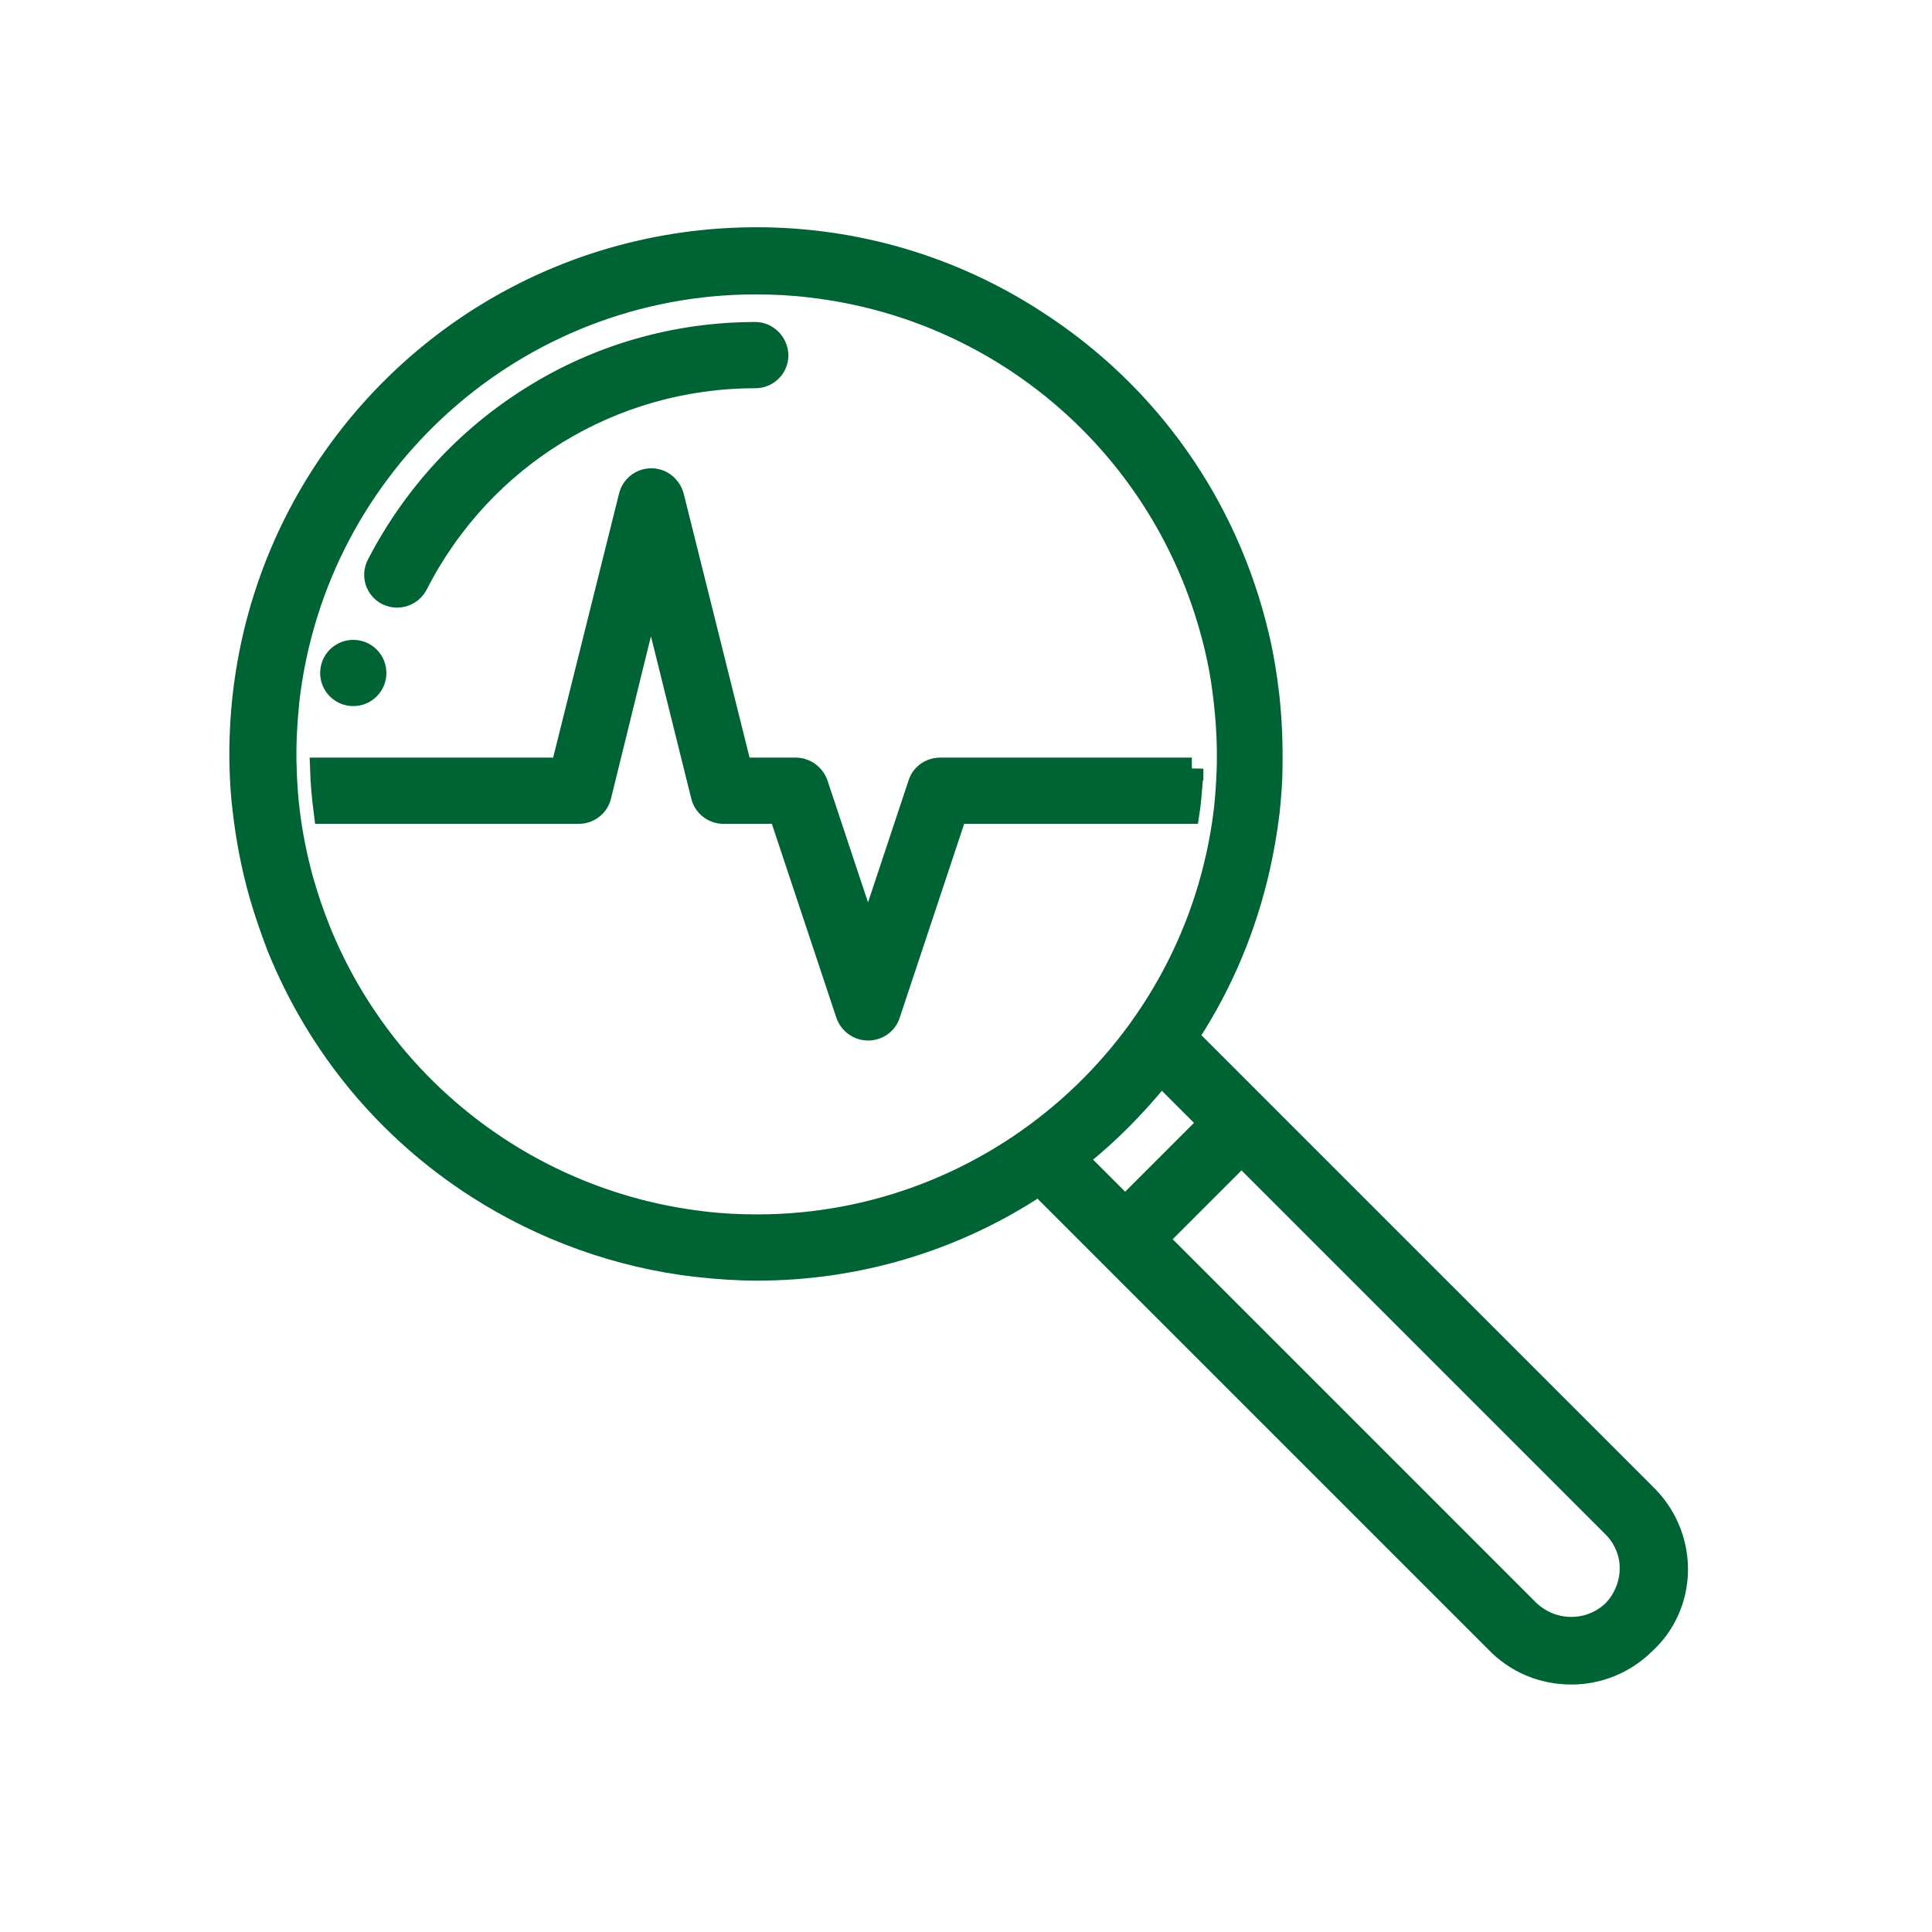<?xml version="1.0" encoding="utf-8"?>
<!-- Generator: Adobe Illustrator 27.2.0, SVG Export Plug-In . SVG Version: 6.00 Build 0)  -->
<svg version="1.1" id="Layer_1" xmlns="http://www.w3.org/2000/svg" xmlns:xlink="http://www.w3.org/1999/xlink" x="0px" y="0px"
	 viewBox="0 0 420 420" style="enable-background:new 0 0 420 420;" xml:space="preserve">
<style type="text/css">
	.st0{display:none;}
	.st1{display:inline;}
	.st2{fill:none;stroke:#006334;stroke-width:14;stroke-linecap:round;stroke-miterlimit:10;}
	.st3{display:inline;fill:none;stroke:#006334;stroke-width:14;stroke-linecap:round;stroke-miterlimit:10;}
	.st4{fill:#006334;stroke:#006334;stroke-width:5;stroke-miterlimit:10;}
	.st5{display:inline;fill:#006334;stroke:#006334;stroke-width:3;stroke-miterlimit:10;}
	.st6{fill:#006334;stroke:#006334;stroke-width:0.75;stroke-miterlimit:10;}
	.st7{fill:none;stroke:#006334;stroke-width:13;stroke-linecap:round;stroke-linejoin:round;stroke-miterlimit:10;}
	.st8{display:inline;fill:#006334;stroke:#006334;stroke-width:2;stroke-miterlimit:10;}
	.st9{fill:#006334;}
	.st10{fill:#006334;stroke:#006334;stroke-width:2;stroke-miterlimit:10;}
	.st11{display:inline;fill:#006334;}
</style>
<g class="st0">
	<g class="st1">
		<path class="st2" d="M309.7,232.5l30.5-12.6c3-1.2,5-4.2,5-7.4v-27.6c0-3.2-2-6.2-5-7.4l-27.4-11.3c-2-0.8-3.5-2.4-4.4-4.4
			l-6.2-14.9c-0.8-2-0.8-4.2,0-6.2l11.4-27.4c1.2-3,0.6-6.5-1.7-8.8l-19.5-19.5c-2.3-2.3-5.8-3-8.8-1.7l-27.4,11.4
			c-2,0.8-4.2,0.8-6.2,0l-14.9-6.2c-2-0.8-3.5-2.4-4.4-4.4l-11.3-27.4c-1.2-3-4.2-5-7.4-5h-27.6c-3.2,0-6.2,2-7.4,5l-11.3,27.4
			c-0.8,2-2.4,3.5-4.4,4.4l-14.9,6.2c-2,0.8-4.2,0.8-6.2,0l-27.4-11.4c-3-1.2-6.5-0.6-8.8,1.7l-19.5,19.5c-2.3,2.3-3,5.8-1.7,8.8
			l11.4,27.4c0.8,2,0.8,4.2,0,6.2l-6.2,14.9c-0.8,2-2.4,3.5-4.4,4.4l-27.4,11.3c-3,1.2-5,4.2-5,7.4v27.6c0,3.2,2,6.2,5,7.4L84,231.2
			c2,0.8,3.5,2.4,4.4,4.4l6.2,14.9c0.8,2,0.8,4.2,0,6.2L83.1,284c-1.2,3-0.6,6.5,1.7,8.8l19.5,19.5c2.3,2.3,5.8,3,8.8,1.7l27.4-11.4
			c2-0.8,4.2-0.8,6.2,0l14.9,6.2c2,0.8,3.5,2.4,4.4,4.4l11.3,27.4c1.2,3,4.2,5,7.4,5h27.6c3.2,0,6.2-2,7.4-5l12.6-30.5"/>
		<path class="st2" d="M142.4,178.6c6.4-17.8,20.9-31.6,39.1-37"/>
	</g>
	<path class="st3" d="M356.2,310.4l-81.9-76.1c9.5-24.9,4.2-54.2-15.9-74.3c-14.3-14.3-33.2-21.1-51.8-20.4
		c-3.6,0.1-6.2,2.4-7.8,5.6c-2.7,5.6-1.3,12.3,3.1,16.6l22.4,22.4c4,4,4,10.5,0,14.6l-25.8,25.8c-4,4-10.5,4-14.6,0l-22.4-22.4
		c-4.4-4.4-11-5.8-16.6-3.2c-3.3,1.6-5.5,4.1-5.7,7.7c-0.8,20.5,7.4,41.2,24.4,55.8c20.1,17.2,47,21.2,70.3,12.2l76.1,81.8
		c12.6,13.5,33.9,13.9,46.9,0.9l0,0C370.1,344.3,369.7,323,356.2,310.4L356.2,310.4z"/>
	<line class="st3" x1="327.2" y1="332.8" x2="337.8" y2="332.8"/>
</g>
<g>
	<path class="st4" d="M164.2,72.5c-17.2,0-34,4.8-48.5,13.9c-14.3,8.9-25.8,21.5-33.5,36.4c-1.2,2.3-0.3,5.1,2,6.3
		c0.7,0.3,1.4,0.5,2.1,0.5c1.8,0,3.4-1,4.2-2.5c14.2-27.9,42.5-45.2,73.7-45.2c2.6,0,4.7-2.1,4.7-4.7
		C168.8,74.6,166.7,72.5,164.2,72.5z M76.8,141.6c-2.6,0-4.7,2.1-4.7,4.7c0,2.6,2.1,4.7,4.7,4.7c2.6,0,4.7-2.1,4.7-4.7
		C81.5,143.7,79.4,141.6,76.8,141.6z M164.2,72.5c-17.2,0-34,4.8-48.5,13.9c-14.3,8.9-25.8,21.5-33.5,36.4c-1.2,2.3-0.3,5.1,2,6.3
		c0.7,0.3,1.4,0.5,2.1,0.5c1.8,0,3.4-1,4.2-2.5c14.2-27.9,42.5-45.2,73.7-45.2c2.6,0,4.7-2.1,4.7-4.7
		C168.8,74.6,166.7,72.5,164.2,72.5z M76.8,141.6c-2.6,0-4.7,2.1-4.7,4.7c0,2.6,2.1,4.7,4.7,4.7c2.6,0,4.7-2.1,4.7-4.7
		C81.5,143.7,79.4,141.6,76.8,141.6z M76.8,141.6c-2.6,0-4.7,2.1-4.7,4.7c0,2.6,2.1,4.7,4.7,4.7c2.6,0,4.7-2.1,4.7-4.7
		C81.5,143.7,79.4,141.6,76.8,141.6z M164.2,72.5c-17.2,0-34,4.8-48.5,13.9c-14.3,8.9-25.8,21.5-33.5,36.4c-1.2,2.3-0.3,5.1,2,6.3
		c0.7,0.3,1.4,0.5,2.1,0.5c1.8,0,3.4-1,4.2-2.5c14.2-27.9,42.5-45.2,73.7-45.2c2.6,0,4.7-2.1,4.7-4.7
		C168.8,74.6,166.7,72.5,164.2,72.5z M164.2,72.5c-17.2,0-34,4.8-48.5,13.9c-14.3,8.9-25.8,21.5-33.5,36.4c-1.2,2.3-0.3,5.1,2,6.3
		c0.7,0.3,1.4,0.5,2.1,0.5c1.8,0,3.4-1,4.2-2.5c14.2-27.9,42.5-45.2,73.7-45.2c2.6,0,4.7-2.1,4.7-4.7
		C168.8,74.6,166.7,72.5,164.2,72.5z M76.8,141.6c-2.6,0-4.7,2.1-4.7,4.7c0,2.6,2.1,4.7,4.7,4.7c2.6,0,4.7-2.1,4.7-4.7
		C81.5,143.7,79.4,141.6,76.8,141.6z M358.1,325.5c-0.2-0.2-0.4-0.4-0.6-0.6l-99.5-99.5l0.5-0.8c7.2-11.1,12.2-23.2,15.1-36
		c0.9-4,1.6-8.1,2.1-12.2c0.3-3.1,0.6-6.3,0.6-9.4c0.1-5.3-0.1-10.6-0.7-15.9c-0.5-4.3-1.2-8.6-2.2-12.8
		c-6.7-28.4-23.8-52.7-48.4-68.5C207,58.1,186,51.9,164.5,51.9c-38.3,0-73.5,19.2-94.3,51.3c-12.4,19.2-18.4,41.4-17.8,63.8
		c0.1,3.1,0.3,6.3,0.7,9.4c0.7,6.1,1.9,12.2,3.6,18.2c1.1,3.8,2.4,7.5,3.8,11.2c8.7,21.5,23.6,39.6,43.2,52.2
		c14.3,9.2,30.9,15.2,47.8,17.1c4.4,0.5,8.8,0.8,13.1,0.8c21.5,0,42.5-6.2,60.5-18l0.8-0.5l15.1,15.1l84.3,84.3
		c4.3,4.5,10.1,6.9,16.3,6.9c5.9,0,11.5-2.3,15.7-6.4C366.6,348.9,366.8,334.5,358.1,325.5z M164.6,266.5c-4,0-8-0.2-12-0.7
		c-37.1-4.4-69-28.6-83.1-63.2c-1.5-3.7-2.8-7.5-3.9-11.4c-1.3-4.8-2.3-9.7-2.9-14.6c-0.4-3.1-0.6-6.3-0.7-9.4c-0.2-5,0.1-10,0.6-15
		c6-51.7,49.7-90.7,101.7-90.7c4,0,8,0.2,12,0.7c40.6,4.7,74.4,33,86.3,72.1c1.3,4.3,2.4,8.8,3.1,13.3c1,6.5,1.5,13,1.3,19.6
		c-0.1,2.9-0.3,5.8-0.6,8.7c0,0.3-0.1,0.5-0.1,0.8C259.9,227.8,216.3,266.5,164.6,266.5z M233.9,251.9l1-0.8
		c6.1-4.9,11.7-10.6,16.7-16.7l0.8-1l10.7,10.7l-18.5,18.5L233.9,251.9z M350.8,350.3c-2.5,2.4-5.8,3.7-9.2,3.7
		c-3.5,0-6.7-1.3-9.3-3.7l-80.9-80.9l18.5-18.5l80.9,80.9c2.4,2.4,3.9,5.8,3.8,9.3C354.6,344.4,353.2,347.8,350.8,350.3z
		 M164.2,72.5c-17.2,0-34,4.8-48.5,13.9c-14.3,8.9-25.8,21.5-33.5,36.4c-1.2,2.3-0.3,5.1,2,6.3c0.7,0.3,1.4,0.5,2.1,0.5
		c1.8,0,3.4-1,4.2-2.5c14.2-27.9,42.5-45.2,73.7-45.2c2.6,0,4.7-2.1,4.7-4.7C168.8,74.6,166.7,72.5,164.2,72.5z M76.8,141.6
		c-2.6,0-4.7,2.1-4.7,4.7c0,2.6,2.1,4.7,4.7,4.7c2.6,0,4.7-2.1,4.7-4.7C81.5,143.7,79.4,141.6,76.8,141.6z M76.8,141.6
		c-2.6,0-4.7,2.1-4.7,4.7c0,2.6,2.1,4.7,4.7,4.7c2.6,0,4.7-2.1,4.7-4.7C81.5,143.7,79.4,141.6,76.8,141.6z M164.2,72.5
		c-17.2,0-34,4.8-48.5,13.9c-14.3,8.9-25.8,21.5-33.5,36.4c-1.2,2.3-0.3,5.1,2,6.3c0.7,0.3,1.4,0.5,2.1,0.5c1.8,0,3.4-1,4.2-2.5
		c14.2-27.9,42.5-45.2,73.7-45.2c2.6,0,4.7-2.1,4.7-4.7C168.8,74.6,166.7,72.5,164.2,72.5z M164.2,72.5c-17.2,0-34,4.8-48.5,13.9
		c-14.3,8.9-25.8,21.5-33.5,36.4c-1.2,2.3-0.3,5.1,2,6.3c0.7,0.3,1.4,0.5,2.1,0.5c1.8,0,3.4-1,4.2-2.5
		c14.2-27.9,42.5-45.2,73.7-45.2c2.6,0,4.7-2.1,4.7-4.7C168.8,74.6,166.7,72.5,164.2,72.5z M76.8,141.6c-2.6,0-4.7,2.1-4.7,4.7
		c0,2.6,2.1,4.7,4.7,4.7c2.6,0,4.7-2.1,4.7-4.7C81.5,143.7,79.4,141.6,76.8,141.6z M259.1,167.1c-0.1,2.6-0.3,5.2-0.6,7.8
		c-0.1,0.6-0.1,1.1-0.2,1.7h-50.5l-14.6,43.9c-0.6,1.9-2.4,3.2-4.5,3.2c-2,0-3.8-1.3-4.5-3.2l-14.6-43.9h-12.3
		c-2.2,0-4.1-1.5-4.6-3.6l-11.2-45.1l-11.1,45.1c-0.5,2.1-2.4,3.6-4.6,3.6H70.7c-0.4-3.1-0.7-6.3-0.8-9.4h52.3l14.8-59.3
		c0.5-2.1,2.4-3.6,4.6-3.6c2.2,0,4,1.5,4.6,3.6l14.8,59.3h12c2,0,3.8,1.3,4.5,3.2l11.2,33.7l11.2-33.7c0.6-1.9,2.4-3.2,4.5-3.2
		H259.1z"/>
</g>
<g class="st0">
	<path class="st5" d="M347.7,43.9H72.3c-15.7,0-28.4,12.7-28.4,28.4v275.4c0,15.7,12.7,28.4,28.4,28.4h275.4
		c15.7,0,28.4-12.7,28.4-28.4V72.3C376.1,56.6,363.4,43.9,347.7,43.9z M72.3,55.9h275.4c9,0,16.4,7.4,16.4,16.4v23H55.9v-23
		C55.9,63.2,63.2,55.9,72.3,55.9z M347.7,364.1H72.3c-9.1,0-16.4-7.4-16.4-16.4V107.2h308.2v240.5
		C364.1,356.8,356.8,364.1,347.7,364.1z"/>
	<g class="st1">
		<path class="st6" d="M134.2,178.8c-2.3-2.3-6.1-2.3-8.5,0c-2.3,2.3-2.3,6.1,0,8.5l48.4,48.4l-48.4,48.4c-2.3,2.3-2.3,6.1,0,8.5
			c1.2,1.2,2.7,1.8,4.2,1.8c1.5,0,3.1-0.6,4.2-1.8l52.7-52.7c1.1-1.1,1.8-2.6,1.8-4.2s-0.6-3.1-1.8-4.2L134.2,178.8z"/>
		<path class="st6" d="M137.9,83.1h0.1c4.1,0,7.5-3.4,7.5-7.5s-3.4-7.5-7.5-7.5h-0.1c-4.1,0-7.5,3.4-7.5,7.5S133.7,83.1,137.9,83.1z
			"/>
		<path class="st6" d="M81.7,68.1h-0.1c-4.1,0-7.5,3.4-7.5,7.5s3.4,7.5,7.5,7.5h0.1c4.1,0,7.5-3.4,7.5-7.5S85.8,68.1,81.7,68.1z"/>
		<path class="st6" d="M109.8,68.1h-0.1c-4.1,0-7.5,3.4-7.5,7.5s3.4,7.5,7.5,7.5h0.1c4.1,0,7.5-3.4,7.5-7.5S114,68.1,109.8,68.1z"/>
		<path class="st6" d="M298,282.3h-90.2c-3.3,0-6,2.7-6,6s2.7,6,6,6H298c3.3,0,6-2.7,6-6S301.3,282.3,298,282.3z"/>
	</g>
</g>
<g id="energy_saving_x2F_eco_light_bulb_x2F_lamp" class="st0">
	<g class="st1">
		<path class="st7" d="M217.9,223.8c69.1-0.3,60.9-79.4,60.9-79.4s-23,1.5-42.3,15.9"/>
		<g>
			<path class="st7" d="M214.1,215c23.3-84.8-56.9-68.6-72.9-97c-0.8,5-37,102,47.6,105.8"/>
			<path class="st7" d="M178.3,176.2c0,0,52.9,31.7,42.3,84.7"/>
		</g>
	</g>
	<g class="st1">
		<path class="st7" d="M196.1,44.6C140.2,50.8,95.2,95.9,89,151.9c-4.8,44.3,14.2,84.5,45.8,109.4c17.6,13.8,27.6,35.2,27.6,57.6
			v0.1h95.2v-0.1c0-22.7,10.5-44,28.2-58.1c27.9-22.3,45.8-56.6,45.8-95.2C331.7,93.8,269.6,36.5,196.1,44.6z"/>
		<line class="st7" x1="167.7" y1="345.5" x2="252.3" y2="345.5"/>
		<polyline class="st7" points="183.5,366.7 188.8,371.9 231.2,371.9 236.5,366.7 		"/>
	</g>
</g>
<g class="st0">
	<path class="st8" d="M105.2,94.9c2.7,0,4.9-2.2,4.9-4.9l0-17.5h215.7v152.7H195.1c-2.7,0-4.9,2.2-4.9,4.9c0,2.7,2.2,4.9,4.9,4.9
		h135.6c2.7,0,4.9-2.2,4.9-4.9V67.7c0-2.7-2.2-4.9-4.9-4.9H105.2c-2.7,0-4.9,2.2-4.9,4.9l0,22.4C100.4,92.7,102.5,94.9,105.2,94.9z"
		/>
	<path class="st8" d="M105.2,170.8c17.7,0,32.2-14.4,32.2-32.2c0-17.7-14.4-32.2-32.2-32.2S73,120.8,73,138.6
		C73,156.3,87.5,170.8,105.2,170.8z M105.2,116.1c12.4,0,22.5,10.1,22.5,22.5c0,12.4-10.1,22.5-22.5,22.5
		c-12.4,0-22.5-10.1-22.5-22.5C82.8,126.2,92.8,116.1,105.2,116.1z"/>
	<path class="st8" d="M83.7,304.5c0,17.7,14.4,32.2,32.2,32.2c17.7,0,32.2-14.4,32.2-32.2s-14.4-32.2-32.2-32.2
		C98.1,272.3,83.7,286.7,83.7,304.5z M138.3,304.5c0,12.4-10.1,22.5-22.5,22.5c-12.4,0-22.5-10.1-22.5-22.5
		c0-12.4,10.1-22.5,22.5-22.5C128.2,282,138.3,292.1,138.3,304.5z"/>
	<path class="st8" d="M145.6,342.6H86.1c-9.5,0-17.3,7.8-17.3,17.3c0,2.7,2.2,4.9,4.9,4.9c2.7,0,4.9-2.2,4.9-4.9
		c0-4.2,3.4-7.6,7.6-7.6h59.5c4.2,0,7.6,3.4,7.6,7.6c0,2.7,2.2,4.9,4.9,4.9c2.7,0,4.9-2.2,4.9-4.9
		C162.9,350.4,155.1,342.6,145.6,342.6z"/>
	<path class="st8" d="M185.6,304.5c0,17.7,14.4,32.2,32.2,32.2c17.7,0,32.2-14.4,32.2-32.2s-14.4-32.2-32.2-32.2
		C200,272.3,185.6,286.7,185.6,304.5z M240.2,304.5c0,12.4-10.1,22.5-22.5,22.5c-12.4,0-22.5-10.1-22.5-22.5
		c0-12.4,10.1-22.5,22.5-22.5C230.1,282,240.2,292.1,240.2,304.5z"/>
	<path class="st8" d="M247.5,342.6H188c-9.5,0-17.3,7.8-17.3,17.3c0,2.7,2.2,4.9,4.9,4.9c2.7,0,4.9-2.2,4.9-4.9
		c0-4.2,3.4-7.6,7.6-7.6h59.5c4.2,0,7.6,3.4,7.6,7.6c0,2.7,2.2,4.9,4.9,4.9s4.9-2.2,4.9-4.9C264.8,350.4,257,342.6,247.5,342.6z"/>
	<path class="st8" d="M287.8,304.5c0,17.7,14.4,32.2,32.2,32.2c17.7,0,32.2-14.4,32.2-32.2s-14.4-32.2-32.2-32.2
		C302.3,272.3,287.8,286.7,287.8,304.5z M342.5,304.5c0,12.4-10.1,22.5-22.5,22.5c-12.4,0-22.5-10.1-22.5-22.5S307.6,282,320,282
		C332.4,282,342.5,292.1,342.5,304.5z"/>
	<path class="st8" d="M349.7,342.6h-59.5c-9.5,0-17.3,7.8-17.3,17.3c0,2.7,2.2,4.9,4.9,4.9c2.7,0,4.9-2.2,4.9-4.9
		c0-4.2,3.4-7.6,7.6-7.6h59.5c4.2,0,7.6,3.4,7.6,7.6c0,2.7,2.2,4.9,4.9,4.9s4.9-2.2,4.9-4.9C367,350.4,359.3,342.6,349.7,342.6z"/>
	<path class="st8" d="M77,282c2.7,0,4.9-2.2,4.9-4.9v-70.6c0-12.9,10.5-23.4,23.4-23.4c11.9,0,21.5,8.3,23.1,19.4l-3.9,1.3
		c-2.5,0.8-3.9,3.6-3.1,6.1c0.7,2,2.6,3.3,4.6,3.3c0.5,0,1-0.1,1.5-0.2l7.4-2.5c0,0,0.1,0,0.1,0l33.6-11.1c0,0,0,0,0,0
		c0.7-0.2,1.5-0.4,2.3-0.4c4.1,0,7.4,3.3,7.4,7.4c0,3-1.8,5.6-4.5,6.8c0,0-0.1,0-0.1,0.1l-43.9,14.4c-0.7,0.2-1.4,0.3-2.1,0.3
		c-1.8,0-3.6-0.7-4.9-1.9l-18-16.5c-2-1.8-5-1.7-6.9,0.3c-1.8,2-1.7,5,0.3,6.9l18,16.5c0,0,0,0,0,0c0,0,0,0,0,0c0,0,0.1,0.1,0.1,0.1
		c0,0,0,0,0,0c3.1,2.7,7.1,4.3,11.3,4.3c1.7,0,3.4-0.2,5-0.7c0,0,0,0,0.1,0c0,0,0,0,0,0l44-14.5c0.2-0.1,0.4-0.1,0.5-0.2
		c0.1,0,0.2-0.1,0.4-0.1c6.3-2.7,10.4-8.9,10.4-15.7c0-2.2-0.4-4.3-1.2-6.2l40.7-45.3c1.8-2,1.6-5.1-0.4-6.9c-2-1.8-5.1-1.6-6.9,0.4
		l-39.6,44c-2.8-2-6.2-3.1-9.9-3.1c-1.8,0-3.6,0.3-5.3,0.8c0,0,0,0,0,0l-27.9,9.2c-1.3-6.3-4.4-12.1-9.1-16.7
		c-6.2-6.1-14.5-9.4-23.3-9.4c-18.2,0-33.1,14.8-33.1,33.1v70.6C72.1,279.8,74.3,282,77,282z"/>
	<path class="st8" d="M138.3,259.8v-10.7c0-2.7-2.2-4.9-4.9-4.9c-2.7,0-4.9,2.2-4.9,4.9v10.7c0,2.7,2.2,4.9,4.9,4.9
		C136.1,264.7,138.3,262.5,138.3,259.8z"/>
</g>
<g class="st0">
	<g class="st1">
		<path class="st9" d="M146.9,279.3c-27,0-48.9-21.9-48.9-48.9c0-27,21.9-48.9,48.9-48.9c27,0,48.9,22,48.9,48.9
			C195.9,257.3,173.9,279.3,146.9,279.3z M146.9,193.7c-20.2,0-36.7,16.5-36.7,36.7c0,20.2,16.5,36.7,36.7,36.7
			c20.2,0,36.7-16.5,36.7-36.7C183.7,210.1,167.2,193.7,146.9,193.7z"/>
	</g>
	<g class="st1">
		<path class="st9" d="M162.9,340.4h-32c-2.8,0-5.3-1.9-5.9-4.6l-6-24c-3.4-1.1-6.7-2.5-9.9-4.1l-21.3,12.7
			c-2.4,1.4-5.5,1.1-7.5-0.9l-22.6-22.6c-2-2-2.4-5.1-0.9-7.5l12.7-21.3c-1.6-3.2-2.9-6.5-4.1-9.9l-24-6c-2.7-0.7-4.6-3.1-4.6-5.9
			v-32c0-2.8,1.9-5.3,4.6-5.9l24-6c1.1-3.4,2.5-6.7,4.1-9.9l-12.7-21.3c-1.4-2.4-1.1-5.5,0.9-7.5l22.6-22.6c2-2,5.1-2.4,7.5-0.9
			l21.3,12.7c3.2-1.6,6.5-2.9,9.9-4.1l6-24c0.7-2.7,3.1-4.6,5.9-4.6h32c2.8,0,5.3,1.9,5.9,4.6l5.9,24c3.4,1.1,6.7,2.5,10,4.2
			l21.2-12.8c2.4-1.4,5.5-1.1,7.5,0.9l22.6,22.6c2,2,2.4,5.1,0.9,7.5l-12.7,21.3c1.6,3.2,2.9,6.5,4.1,9.9l24,6
			c2.7,0.7,4.6,3.1,4.6,5.9v32c0,2.8-1.9,5.3-4.6,5.9l-24,6c-1.1,3.4-2.5,6.7-4.2,10l12.8,21.2c1.5,2.4,1.1,5.5-0.9,7.5l-22.6,22.6
			c-2,2-5.1,2.4-7.5,0.9l-21.3-12.7c-3.2,1.6-6.5,3-9.9,4.1l-5.9,23.9C168.2,338.5,165.8,340.4,162.9,340.4z M135.7,328.2h22.4
			l5.6-22.7c0.6-2.2,2.3-3.9,4.5-4.5c0.1,0,0.2-0.1,0.4-0.1c4.7-1.4,9.2-3.3,13.4-5.6c1.9-1.1,4.2-1,6.1,0.1l20.1,12l15.9-15.9
			L212,271.6c-1.1-1.9-1.2-4.2-0.1-6.1c2.5-4.6,4.4-9.1,5.8-13.7c0.5-2.2,2.2-4,4.5-4.5l22.7-5.6v-22.4l-22.7-5.6
			c-2.1-0.5-3.8-2.2-4.4-4.2c-0.1-0.2-0.1-0.4-0.1-0.5c-1.4-4.7-3.3-9.2-5.6-13.4c-1-1.9-1-4.2,0.1-6.1l12.1-20.1l-15.9-15.9
			l-20.1,12.1c-1.9,1.1-4.2,1.2-6.1,0.1c-4.6-2.5-9.1-4.4-13.8-5.8c-2.2-0.5-4-2.2-4.5-4.5l-5.6-22.7h-22.4l-5.6,22.7
			c-0.5,2.1-2.1,3.7-4.1,4.4c-0.2,0.1-0.4,0.1-0.6,0.2c-4.7,1.4-9.3,3.3-13.5,5.6c-1.9,1-4.2,1-6.1-0.1l-20.2-12l-15.9,15.9l12,20.1
			c1.1,1.9,1.2,4.2,0.1,6.1c-2.4,4.3-4.3,8.9-5.7,13.7c-0.5,2.2-2.2,3.9-4.5,4.5l-22.7,5.6v22.4l22.7,5.6c2.2,0.5,3.8,2.2,4.4,4.3
			c0,0.2,0.1,0.3,0.1,0.5c1.4,4.6,3.2,9.2,5.6,13.4c1.1,1.9,1,4.2-0.1,6.1l-12,20.1l15.9,15.9l20.2-12c1.9-1.1,4.2-1.2,6.1-0.1
			c4.3,2.4,8.9,4.3,13.7,5.7c2.2,0.6,3.9,2.2,4.5,4.4L135.7,328.2z"/>
	</g>
	<g class="st1">
		<path class="st9" d="M293.7,218.1c-20.2,0-36.7-16.5-36.7-36.7c0-20.2,16.5-36.7,36.7-36.7c20.2,0,36.7,16.5,36.7,36.7
			C330.4,201.7,313.9,218.1,293.7,218.1z M293.7,157c-13.5,0-24.5,11-24.5,24.5c0,13.5,11,24.5,24.5,24.5s24.5-11,24.5-24.5
			C318.2,167.9,307.2,157,293.7,157z"/>
	</g>
	<g class="st1">
		<path class="st9" d="M304.8,267.1H280c-2.8,0-5.2-1.9-5.9-4.6l-4.4-17.6c-1.1-0.4-2.2-0.8-3.3-1.2c-3.1-1.3-4.6-4.8-3.3-8
			c1.3-3.1,4.9-4.6,8-3.3c1.7,0.7,3.5,1.3,5.2,1.8c2.1,0.5,3.9,2.2,4.5,4.4l4.1,16.3h15.3l4.1-16.3c0.5-2.1,2.1-3.7,4.1-4.3
			c0.2-0.1,0.4-0.1,0.6-0.2c3.6-1,7-2.4,10.1-4.2c1.9-1,4.2-1,6,0.1l14.8,8.7l10.8-10.6l-8.8-14.3c-1.2-1.9-1.2-4.2-0.1-6.2
			c1.9-3.5,3.4-6.8,4.4-10.2c0.6-2.1,2.2-3.9,4.5-4.4l16.6-4V174l-16.6-4.1c-2.1-0.5-3.7-2-4.3-3.9c-0.1-0.2-0.1-0.5-0.2-0.7
			c-1-3.4-2.5-6.8-4.2-9.9c-1.1-1.9-1-4.3,0.1-6.2l8.8-14.4l-10.8-10.6l-14.7,8.7c-1.9,1.1-4.1,1.1-6,0.1c-3.4-1.9-6.9-3.3-10.4-4.3
			c-2.2-0.5-3.9-2.2-4.5-4.4l-4.1-16.3h-15.3l-4.1,16.3c-0.5,2.1-2.1,3.7-4.1,4.3c-0.2,0.1-0.4,0.1-0.7,0.2c-3.6,1-6.9,2.4-10.1,4.2
			c-1.9,1-4.2,1-6-0.1l-14.8-8.7l-10.8,10.6l5.4,8.8c1.8,2.9,0.8,6.6-2.1,8.4c-2.9,1.8-6.6,0.8-8.4-2.1l-7.9-13
			c-1.5-2.4-1.1-5.5,0.9-7.5l17.6-17.3c2-1.9,5-2.3,7.4-0.9l15.9,9.4c2.1-1,4.3-1.9,6.5-2.6l4.4-17.6c0.7-2.7,3.1-4.6,5.9-4.6h24.9
			c2.8,0,5.2,1.9,5.9,4.6l4.4,17.6c2.2,0.8,4.4,1.7,6.6,2.7l15.9-9.4c2.4-1.4,5.4-1,7.4,0.9l17.6,17.3c2,2,2.4,5.1,0.9,7.5
			l-9.5,15.6c1,2,1.9,4.1,2.6,6.3l17.9,4.4c2.7,0.7,4.7,3.1,4.7,5.9v24.5c0,2.8-1.9,5.3-4.7,5.9l-17.9,4.4c-0.8,2.1-1.6,4.2-2.7,6.3
			l9.5,15.5c1.5,2.4,1.1,5.6-0.9,7.6l-17.6,17.3c-2,1.9-5,2.3-7.4,0.9l-15.9-9.4c-2.1,1-4.3,1.9-6.5,2.6l-4.4,17.6
			C310.1,265.2,307.6,267.1,304.8,267.1z"/>
	</g>
</g>
<g class="st0">
	<path class="st5" d="M287.4,364.7H133.4c-7.6,0-14.7-3-20-8.3c-5.3-5.3-8.3-12.5-8.3-20c0-2.1,0.1-213.5,0.1-214.2V122
		c0-6.1,0-11.7,0-15.9c0-3,2.4-5.3,5.4-5.3h0c3,0,5.3,2.4,5.3,5.4c0,4.1,0,9.7,0,15.9v0.2v0l0,33.5l-0.1,180.7
		c0,4.7,1.8,9.1,5.2,12.4c3.3,3.3,7.7,5.2,12.4,5.2h153.9c4.7,0,9.1-1.8,12.4-5.2c3.3-3.3,5.1-7.7,5.1-12.4l-0.4-212.8
		c0-7.8,0-14.9,0-19.2c0-3,2.4-5.4,5.3-5.4c0,0,0,0,0,0c3,0,5.3,2.4,5.4,5.3c0,4.3,0,11.4,0,19.2l0.4,212.8c0,7.6-2.9,14.7-8.3,20
		C302,361.8,294.9,364.7,287.4,364.7z"/>
	<path class="st5" d="M260.1,298.8c-3,0-5.4-2.4-5.4-5.4V160.8c0-3,2.4-5.4,5.4-5.4c3,0,5.4,2.4,5.4,5.4v132.6
		C265.5,296.4,263.1,298.8,260.1,298.8z M210.4,298.8c-3,0-5.4-2.4-5.4-5.4V160.8c0-3,2.4-5.4,5.4-5.4c3,0,5.4,2.4,5.4,5.4v132.6
		C215.8,296.4,213.4,298.8,210.4,298.8z M160.6,298.8c-3,0-5.4-2.4-5.4-5.4V160.8c0-3,2.4-5.4,5.4-5.4c3,0,5.4,2.4,5.4,5.4v132.6
		C165.9,296.4,163.5,298.8,160.6,298.8z"/>
	<path class="st5" d="M328.5,104.5C328.5,104.5,328.5,104.5,328.5,104.5l-237.1-0.6c-3,0-5.3-2.4-5.3-5.4c0-3,2.4-5.3,5.4-5.3
		c0,0,0,0,0,0l237.1,0.6c3,0,5.3,2.4,5.3,5.4C333.9,102.2,331.5,104.5,328.5,104.5z"/>
	<path class="st5" d="M247.7,101.6c-3,0-5.4-2.4-5.4-5.4c0-17.8-16.8-30.2-31.8-30.2c-16.3,0-30.3,12.2-32.6,28.3
		c-0.4,2.9-3.1,5-6,4.6c-2.9-0.4-5-3.1-4.6-6c3-21.4,21.6-37.6,43.2-37.6c20.1,0,42.6,16.8,42.6,40.9
		C253.1,99.2,250.7,101.6,247.7,101.6z"/>
</g>
<g class="st0">
	<g class="st1">
		<path class="st10" d="M280.5,57.3c-25.1,0-45.6,20.5-45.6,45.6c0,25.1,20.5,45.6,45.6,45.6c25.1,0,45.6-20.5,45.6-45.6
			C326.1,77.7,305.7,57.3,280.5,57.3z M280.5,137.2c-18.9,0-34.3-15.4-34.3-34.3c0-18.9,15.4-34.3,34.3-34.3
			c18.9,0,34.3,15.4,34.3,34.3C314.8,121.8,299.4,137.2,280.5,137.2z"/>
	</g>
	<path class="st8" d="M138.3,153.5c-26.2,0-47.4-21.3-47.4-47.4c0-26.2,21.3-47.4,47.4-47.4s47.4,21.3,47.4,47.4
		C185.8,132.2,164.5,153.5,138.3,153.5z M138.3,69.9c-19.9,0-36.1,16.2-36.1,36.1c0,19.9,16.2,36.1,36.1,36.1
		c19.9,0,36.1-16.2,36.1-36.1C174.5,86.1,158.3,69.9,138.3,69.9z"/>
	<path class="st8" d="M359.9,296.7v-96.9c0-22-18.5-40.8-42-40.8h-0.1h-74.2c-17.5,0-32.5,10.6-38.8,25.5c-1.7-3.3-3.9-6.5-6.6-9.2
		c-6.6-6.6-15.5-10.3-24.8-10.3h0h-70.7c-24.3,0-44.8,17.7-44.8,38.6v65.7c0,12.1,10.6,22.8,23.2,23.1c1.8,0,4.5,0,7.7,0v60.7
		l11.3,0v-60.7c21.1,0.2,52.3,0,70.1,0l-2.8,9.2c-0.6,1.7-0.2,3.5,0.8,4.9c1.1,1.5,2.8,2.1,4.6,2.1h13v44.5H197v-44.5h24.1
		c1.1,7,5.7,13,12.2,15.8v28.7h11.3v-26.3c0,0,0,0,0,0c8.2,0,15.2-5.9,16.7-13.9l2.9-15.9c1.3-6.9-3.1-13.3-9.6-15l25.2-78.6
		c0.6-1.7,0.2-3.7-0.8-5.1c-1.1-1.5-2.8-2.5-4.6-2.5h-61.1c2.1-14.3,14.9-25.4,30.3-25.4h74.2c16.9-0.1,30.7,13.4,30.7,29.5v96.9
		c0,7.8-3.1,15.2-8.9,20.8c-4.4,4.3-10.1,7.2-16.1,8.3v-96.1l-11.3,0v123.4h11.4v-15.8c9-1.2,17.3-5.2,23.8-11.6
		C355.6,317.9,359.9,307.6,359.9,296.7z M81.3,281.1c-6.5-0.2-12.2-5.9-12.2-11.9v-65.7c0-14.7,15.3-27.2,33.5-27.2h70.7
		c0,0,0,0,0,0c6.4,0,11.8,3.1,16.9,7c7.7,5.9,7.6,19.6,8.4,20.6l-9.9,31L174.9,221c-2.2-2.2-5.8-2.2-8,0c-2.2,2.2-2.2,5.8,0,8
		l11.1,11.1H103v-33.9c0-0.1,0-0.2,0-0.3c-0.2-3-2.6-5.3-5.6-5.3c-3.1,0-5.6,2.5-5.6,5.6v39.6c0,3.1,2.5,6,5.6,6
		c0,0,86.1,0.3,85.8,0l-9.4,29.4C150.7,281.1,95,281.4,81.3,281.1z M253.1,294.9l-2.9,15.9c-0.6,3-3.5,5.1-6.6,4.6l-3.7-0.7
		c-5.1-0.9-8.5-6-7.6-11.2l0.8-4.3c0.8-4.6,4.8-8,9.3-8c0.6,0,9.2,1.5,9.2,1.5C252.6,292.9,253.3,293.9,253.1,294.9z M266.7,207.2
		L243.6,280c-0.4,0-0.8,0-1.2,0c-10,0-18.6,7.3-20.5,17.2l-0.2,1.1h-41.3l28.9-91.1H266.7z"/>
</g>
<g class="st0">
	<path class="st11" d="M215.1,375.1h-10.2c-18.9,0-34.3-15.4-34.3-34.3V331c0-3.4,2.7-6.1,6.1-6.1h66.5c3.4,0,6.1,2.7,6.1,6.1v9.9
		C249.4,359.8,234,375.1,215.1,375.1z M182.9,337.1v3.8c0,12.1,9.9,22,22,22h10.2c12.1,0,22-9.9,22-22v-3.8H182.9z"/>
	<path class="st11" d="M237.4,311.9h-54.8c-10.9,0-19.8-8.9-19.8-19.8v-14.3c0-5.7-2.5-11.2-6.8-14.9
		c-17.3-14.8-57.4-54.9-57.4-108.7c0-69.5,40.6-109.3,111.5-109.3s111.5,39.8,111.5,109.3c0,53.8-40.1,93.9-57.4,108.7
		c-4.3,3.7-6.8,9.1-6.8,14.9V292C257.3,303,248.4,311.9,237.4,311.9z M210,57.1c-86.4,0-99.2,60.8-99.2,97.1
		c0,48.7,37.1,85.7,53.1,99.4c7.1,6,11.1,14.9,11.1,24.2V292c0,4.2,3.4,7.6,7.6,7.6h54.8c4.2,0,7.6-3.4,7.6-7.6v-14.3
		c0-9.3,4.1-18.1,11.1-24.2c16-13.7,53.1-50.7,53.1-99.4C309.2,117.9,296.4,57.1,210,57.1z"/>
	<path class="st11" d="M189.8,259.7c-2.8,0-5.4-2-6-4.9L164.6,161c-0.6-2.8,0.9-5.7,3.5-6.8s5.7-0.3,7.4,2l14.7,20.1l15.2-17.7
		c1.2-1.4,2.9-2.1,4.6-2.1s3.5,0.8,4.6,2.1l15.2,17.7l14.7-20.1c1.7-2.3,4.8-3.2,7.4-2c2.6,1.2,4.1,4,3.5,6.8l-19.2,93.7
		c-0.7,3.3-3.9,5.4-7.2,4.8s-5.4-3.9-4.8-7.2l13.6-66.1l-2.6,3.6c-1.1,1.5-2.8,2.4-4.7,2.5c-1.9,0.1-3.7-0.7-4.9-2.1L210,172
		l-15.6,18.2c-1.2,1.4-3,2.2-4.9,2.1c-1.9-0.1-3.6-1-4.7-2.5l-2.6-3.6l13.6,66.1c0.7,3.3-1.4,6.5-4.8,7.2
		C190.6,259.6,190.2,259.7,189.8,259.7z"/>
</g>
<g class="st0">
	<g class="st1">
		<path class="st9" d="M332.3,140.5c-24.2-47.1-72-74.2-121.6-74.4c-0.2,0-0.6-0.1-0.8-0.1c-0.3,0-0.6,0.1-0.9,0.1
			c-20.8,0.2-41.9,5.1-61.5,15.2c-67.3,34.7-93.9,117.7-59.2,185c2.6,4.9,5.5,9.6,8.6,14.2c20.1-1.6,47-7.7,78.8-19.9
			c-0.7,0.1-1.4,0.1-2.1,0.2c-2.7-15.2-4.5-32.3-4.8-51.1h82.4c-0.1,5.2-0.2,10.4-0.6,15.5c4.5-2.6,8.7-5.1,12.9-7.6
			c0.1-2.7,0.2-5.3,0.2-7.9h12.5c6.6-4.2,12.8-8.4,18.6-12.5h-31.1c-0.3-17.8-1.9-35.7-4.9-52.4c18.8-2.1,37.4-5.4,55.8-9.9
			c2.4,3.6,4.7,7.4,6.7,11.3c3.7,7.3,6.7,14.8,8.9,22.5c3.6-3.3,6.9-6.6,9.9-9.7C337.9,152.7,335.4,146.5,332.3,140.5z M209.7,78.6
			c0.1,0,0.2-0.1,0.3-0.1c12.4,0.1,25.7,21,33.8,55.1c-22.6,1.8-45.3,1.8-67.8,0C184,99.6,197.3,78.7,209.7,78.6z M105.8,271.7
			c-2.3-3.6-4.5-7.3-6.5-11.2c-8.4-16.3-12.7-33.6-13.5-50.9h70.3c0.3,17.8,2,35.7,4.9,52.3C142.5,264,124,267.2,105.8,271.7z
			 M156.1,197.1H85.8c1.2-22.1,8.1-43.5,20.2-62.1c18.2,4.4,36.5,7.6,55,9.7C158.1,161.4,156.4,179.3,156.1,197.1z M163.4,132.4
			c-16.7-1.8-33.2-4.6-49.6-8.3c10.5-12.8,23.7-23.7,39.3-31.8c10-5.2,20.5-8.8,31-11.1C175,93.3,168.2,111.5,163.4,132.4z
			 M168.6,197.1c0.3-18.8,2.1-36,4.8-51.1c12.1,1,24.3,1.5,36.4,1.5c12.2,0,24.3-0.5,36.4-1.5c2.7,15.1,4.4,32.3,4.7,51.1H168.6z
			 M256.3,132.4c-4.7-21.1-11.7-39.3-20.8-51.3c27.4,5.7,52.7,20.5,71.2,42.8C290,127.8,273.2,130.6,256.3,132.4z"/>
		<path class="st9" d="M347.3,195.4c-5.4,4.7-11,9.5-17,14.2h4.6c-0.6,10.7-2.4,21.4-5.7,31.8c-3.5,10.9-8.4,21.1-14.5,30.5
			c-18.4-4.6-37.1-7.8-55.9-9.9c0.4-2.1,0.7-4.2,1.1-6.3c-4,2.2-7.9,4.3-11.9,6.4c-6.8,3.6-13.5,6.9-20.2,10.1
			c5.4,0.2,10.7,0.5,16,0.9c-8.1,34.2-21.4,55.1-33.9,55.1c-10,0-20.6-13.5-28.5-36.4c-4,1.4-8,2.8-11.9,4.1
			c4,11.8,8.9,21.9,14.7,29.5c-4-0.9-8-1.9-11.9-3.2c-12.4-4-23.9-9.8-34.3-17.2c-5.5,1.3-10.9,2.5-16,3.4
			c13.5,11.4,29.2,20.1,46.5,25.6c13.8,4.4,28,6.6,42,6.6c21.6,0,43-5.1,62.7-15.3c32.6-16.8,56.7-45.3,67.9-80.2
			C346.2,228.9,348.2,212,347.3,195.4z M267.4,314.3c-10.2,5.3-21,9-32,11.2c9.1-12,16.1-30.2,20.8-51.3c16.9,1.8,33.7,4.7,50.3,8.5
			C295.9,295.6,282.8,306.4,267.4,314.3z"/>
		<path class="st9" d="M385,104.3c-3.6-7.1-12-15.5-31.7-18.1l10.1-4c3.2-1.3,4.8-4.9,3.5-8.1c-1.3-3.2-4.9-4.8-8.1-3.5l-28.6,11.2
			c-2.3,0.9-3.9,2.9-4.4,5.3c-0.5,2.4,0.3,4.9,2.1,6.6l22.5,21.2c1.2,1.1,2.7,1.7,4.3,1.7c1.7,0,3.3-0.7,4.5-2
			c2.4-2.5,2.2-6.5-0.3-8.8l-7.6-7.2c11.6,1.5,19.5,5.4,22.5,11.4c11.9,23.5-39.9,82.3-136.1,132.6
			c-81.6,42.6-146.5,53.1-172.5,44.8c-6.4-2.1-10.7-5.2-12.8-9.4c-3.9-7.7-0.6-19.9,9.5-34.5c1-1.4,1.3-3.1,1.1-4.7
			c-0.3-1.6-1.2-3.1-2.6-4c-1.1-0.7-2.2-1.1-3.6-1.1c-0.4,0-0.7,0-1.1,0.1c-1.6,0.3-3.1,1.2-4,2.6c-16.4,23.7-14.7,38.8-10.4,47.2
			c3.7,7.2,10.5,12.5,20.2,15.6c6.9,2.2,15.4,3.4,25.2,3.4c0,0,0,0,0.1,0c39.5,0,98.1-18.4,156.8-49
			C326.8,210.2,404.7,143.1,385,104.3z"/>
	</g>
</g>
</svg>
